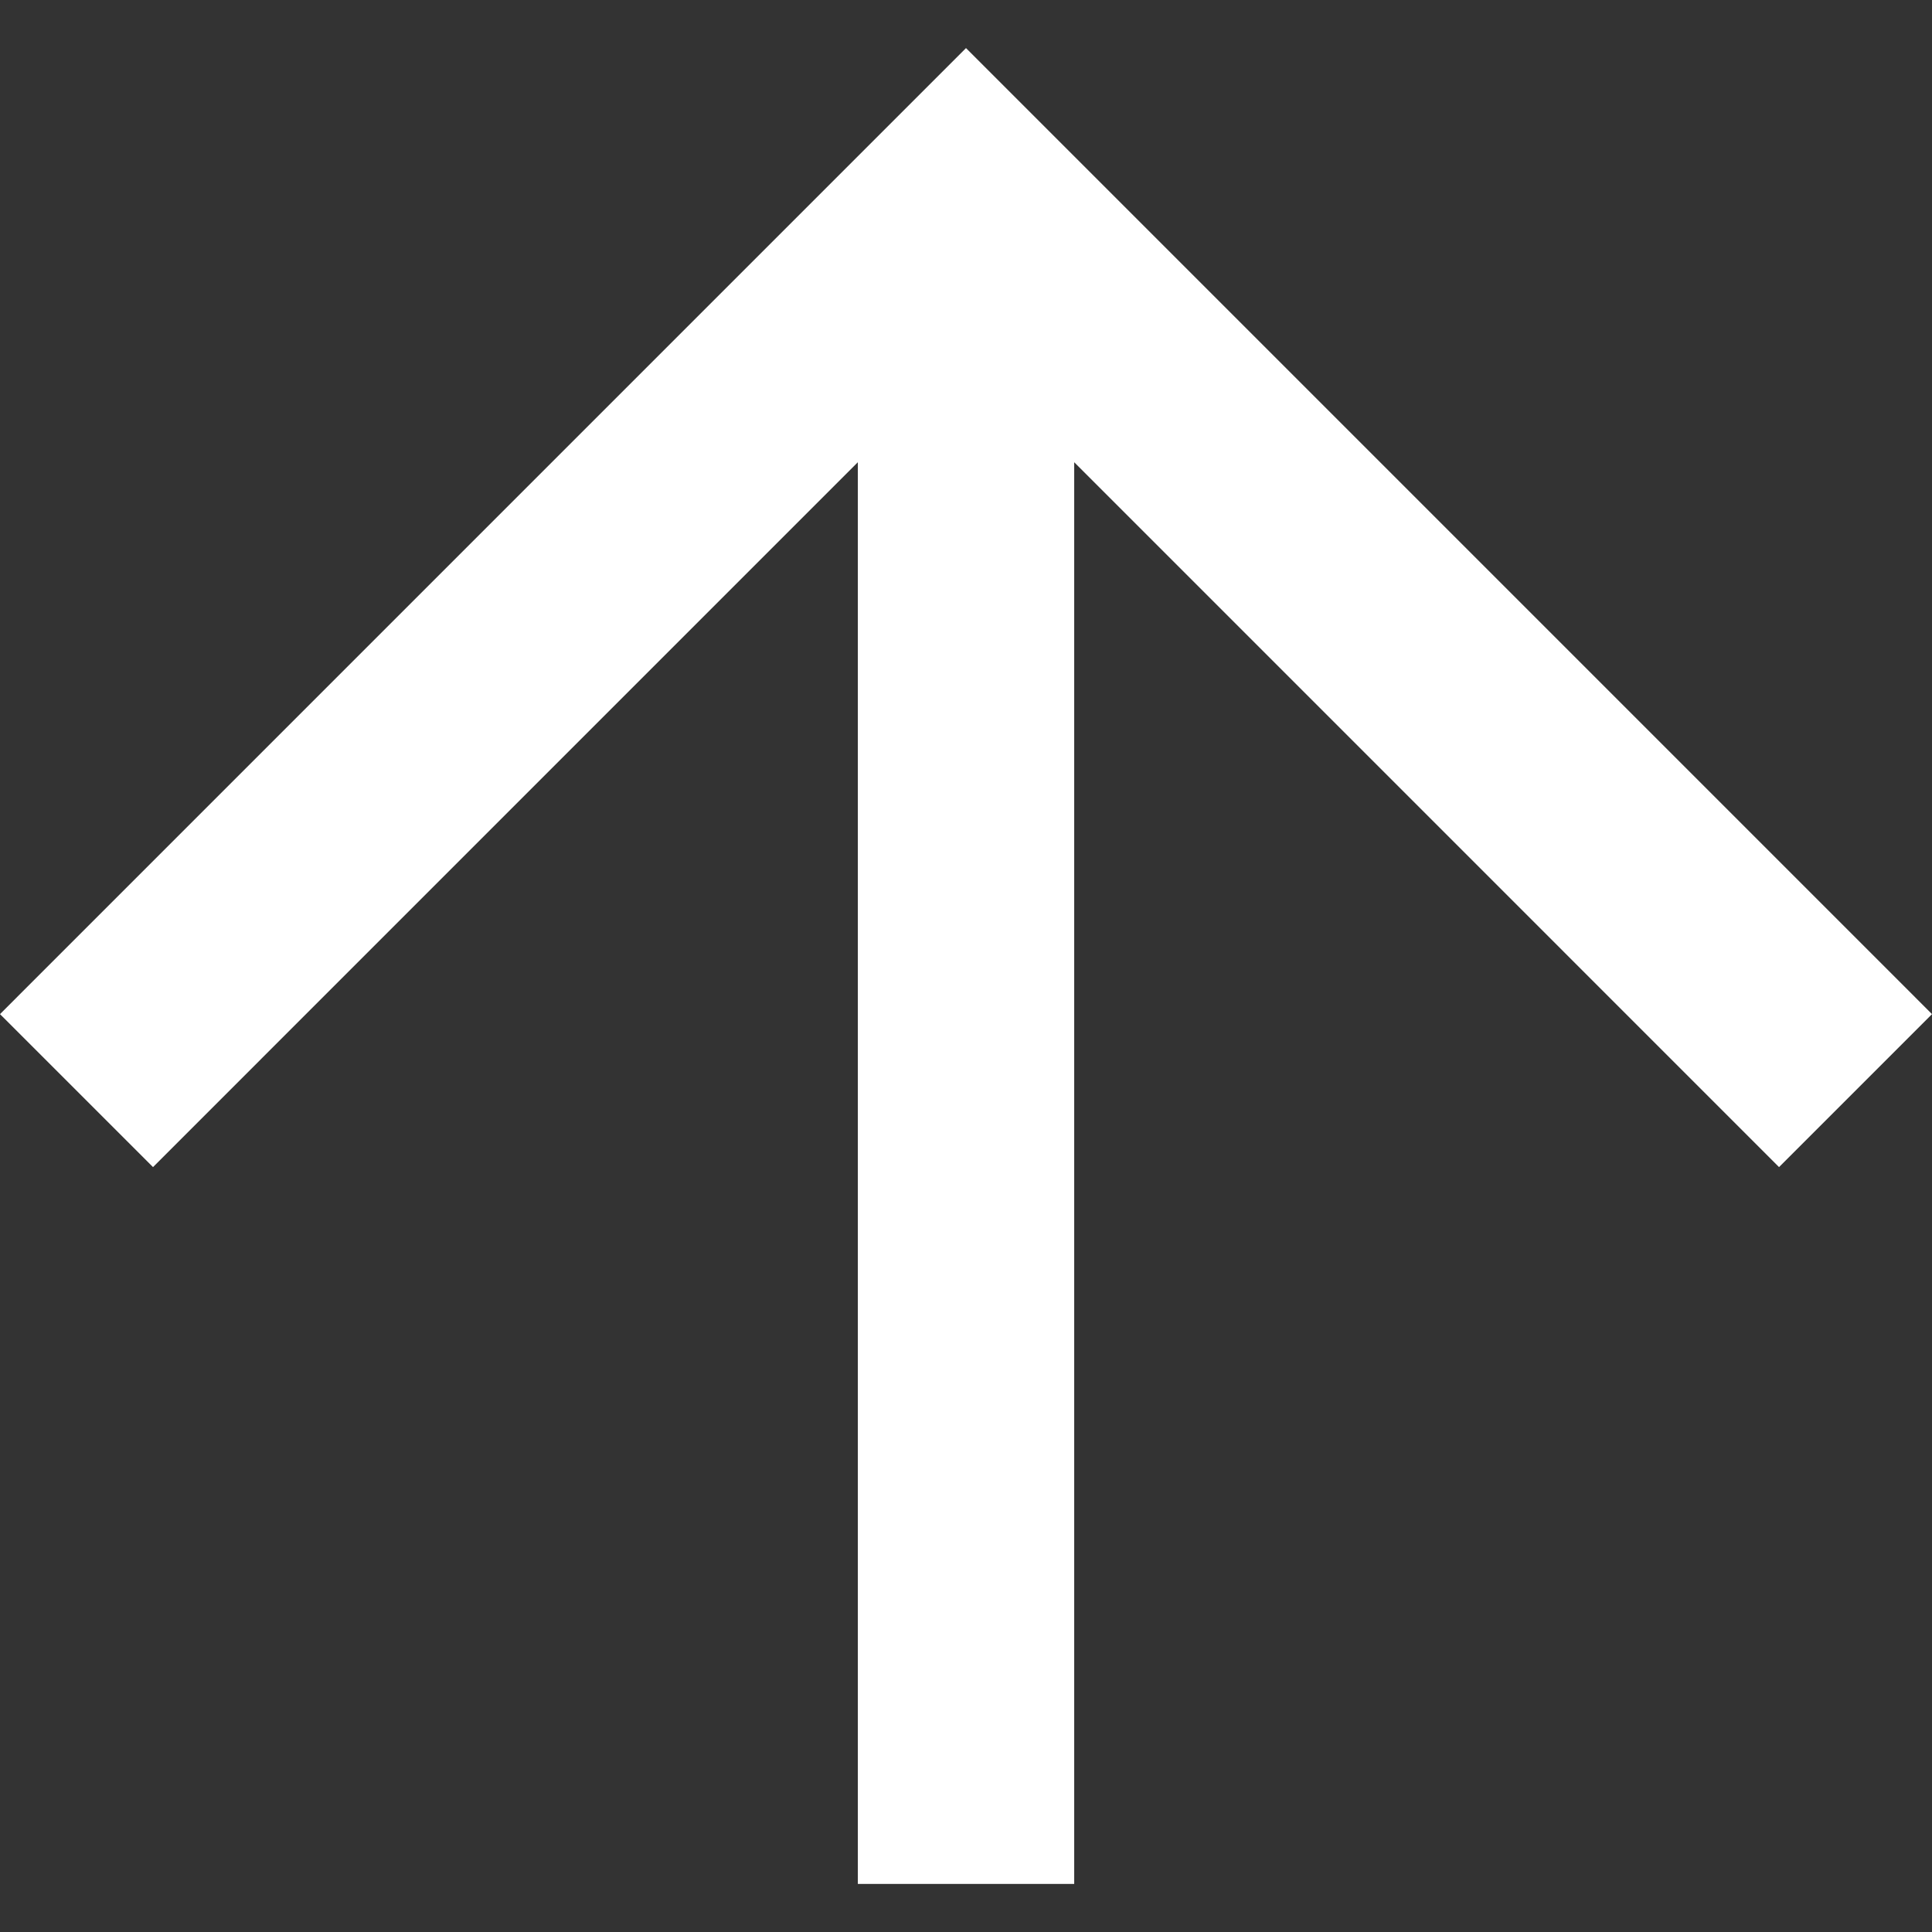 <!--?xml version="1.0" encoding="utf-8"?-->
<!-- Generator: Adobe Illustrator 18.1.1, SVG Export Plug-In . SVG Version: 6.00 Build 0)  -->

<svg version="1.1" id="_x32_" xmlns="http://www.w3.org/2000/svg" xmlns:xlink="http://www.w3.org/1999/xlink" x="0px" y="0px" viewBox="0 0 512 512" style="width: 48px; height: 48px; opacity: 1;" xml:space="preserve">
<rect x="0" y="0" width="512" height="512" fill="#333333" stroke="none"/>
<style type="text/css">
	.st0{fill:#4B4B4B;}
</style>
<g>
	<polygon class="st0" points="256,12.742 0,268.753 40.55,309.291 227.334,122.495 227.334,499.258 284.675,499.258 
		284.675,122.495 471.462,309.291 512,268.753 	" style="fill: rgb(255, 255, 255);"></polygon>
</g>
</svg>
